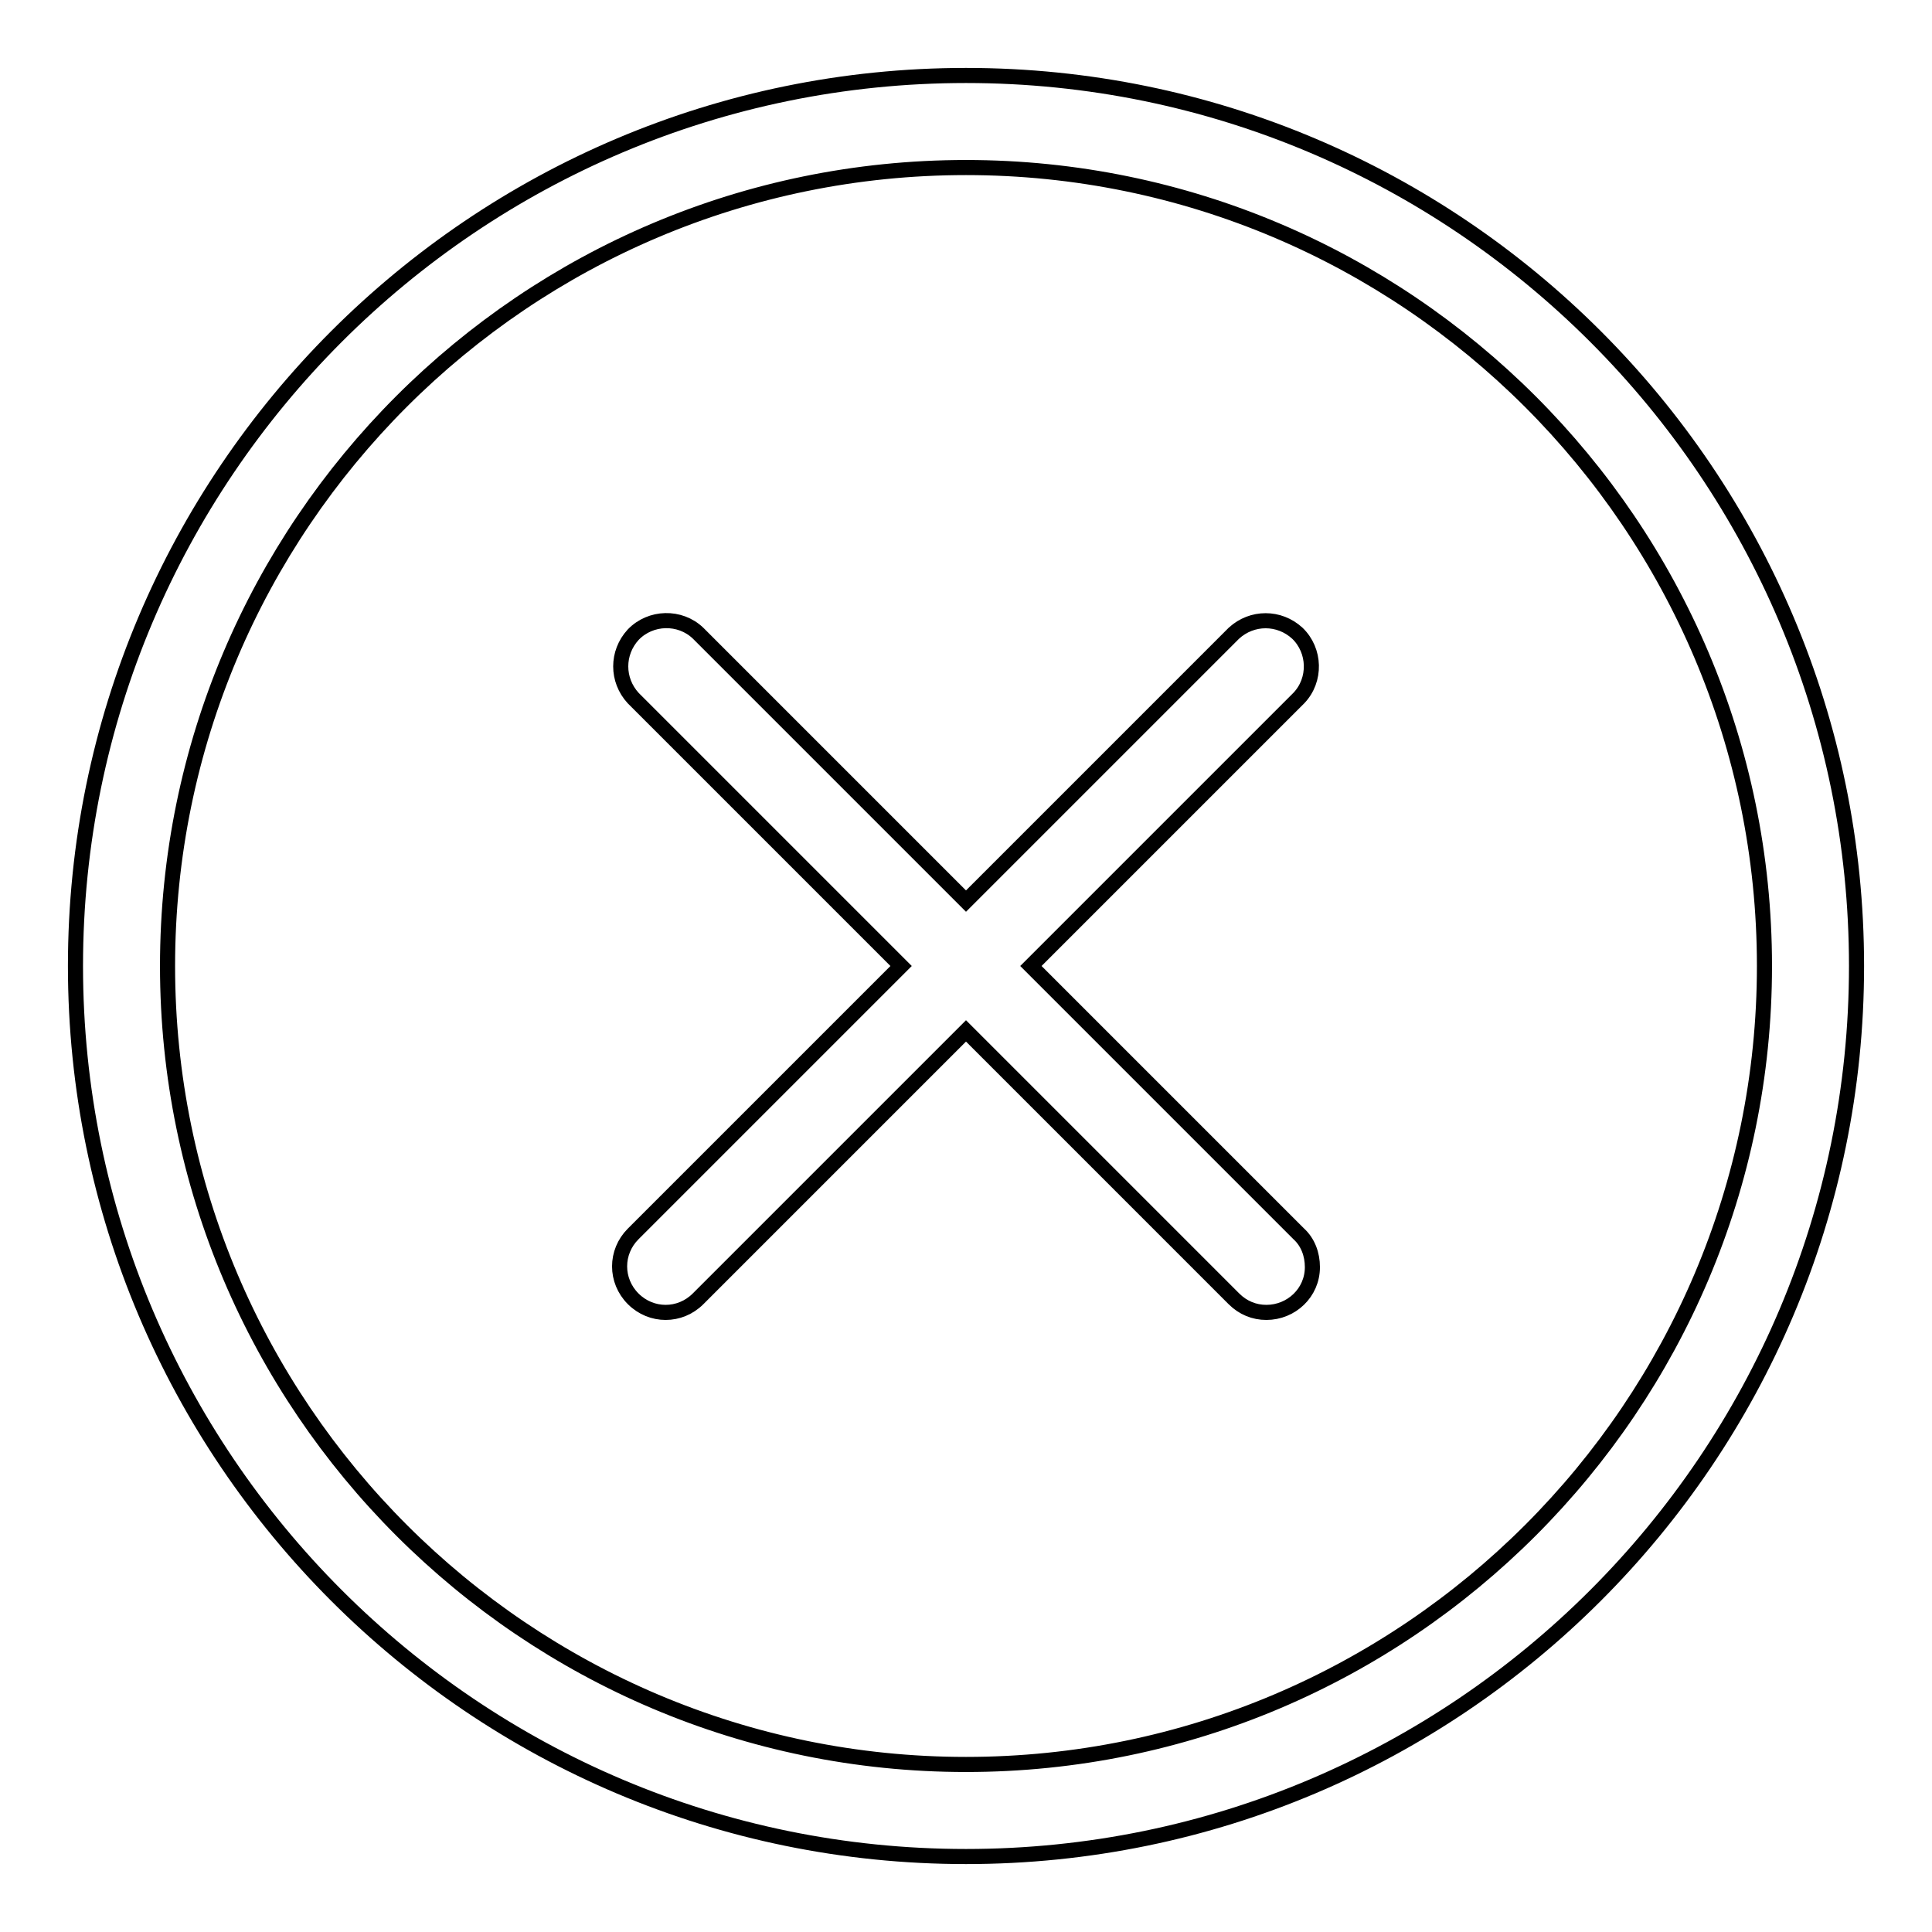 <?xml version="1.0" encoding="utf-8"?>
<!-- Svg Vector Icons : http://www.onlinewebfonts.com/icon -->
<!DOCTYPE svg PUBLIC "-//W3C//DTD SVG 1.1//EN" "http://www.w3.org/Graphics/SVG/1.1/DTD/svg11.dtd">
<svg version="1.1" xmlns="http://www.w3.org/2000/svg" xmlns:xlink="http://www.w3.org/1999/xlink" x="0px" y="0px" viewBox="0 0 256 256" enable-background="new 0 0 256 256" xml:space="preserve">
<g> <path stroke-width="2" fill-opacity="0" stroke="#000000"  d="M128,136.6l35.5,35.5c1.2,1.2,2.7,1.8,4.3,1.8c3.3,0,6.1-2.6,6.1-6c0-1.7-0.6-3.3-1.8-4.4L136.6,128 l35.5-35.5c2.3-2.4,2.2-6.3-0.2-8.6c-2.4-2.2-6-2.2-8.4,0L128,119.4L92.5,83.9c-2.4-2.3-6.3-2.2-8.6,0.2c-2.2,2.4-2.2,6,0,8.4 l35.5,35.5l-35.5,35.5c-2.4,2.4-2.4,6.2,0,8.6s6.2,2.4,8.6,0L128,136.6z M128,246c-65.1,0-118-52.9-118-118C10,62.9,62.9,10,128,10 c65.1,0,118,52.9,118,118C246,193.1,193.1,246,128,246z M22.2,128c0,58.4,47.5,105.8,105.8,105.8c58.4,0,105.8-47.5,105.8-105.8 c0-58.4-47.5-105.8-105.8-105.8C69.6,22.2,22.2,69.6,22.2,128L22.2,128z"/></g>
</svg>
